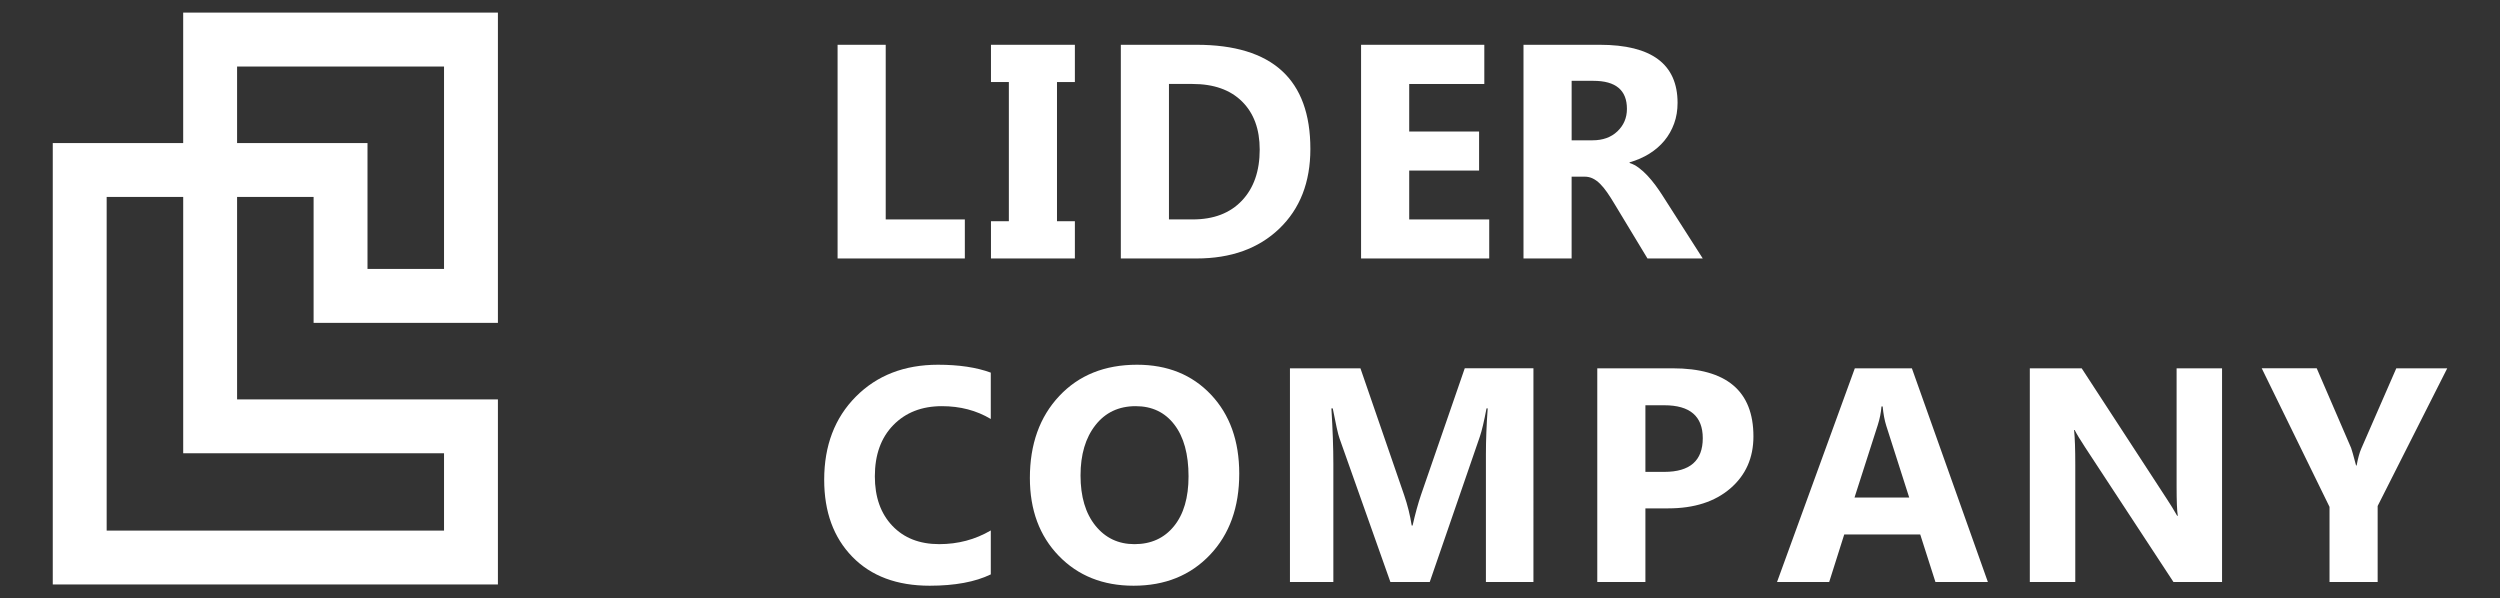 <?xml version="1.0" encoding="UTF-8"?> <!-- Generator: Adobe Illustrator 26.0.3, SVG Export Plug-In . SVG Version: 6.00 Build 0) --> <svg xmlns="http://www.w3.org/2000/svg" xmlns:xlink="http://www.w3.org/1999/xlink" id="Layer_1" x="0px" y="0px" viewBox="0 0 1564.02 374.33" style="enable-background:new 0 0 1564.02 374.33;" xml:space="preserve"><rect x="0" y="0" width="1564.02" height="374.33" fill="#333333" stroke="none"/> <style type="text/css"> .st0{fill:#FFFFFF;} </style> <g> <g> <path class="st0" d="M603.62,161.7H524V28.02h30.11v109.26h49.5V161.7z"></path> <path class="st0" d="M672.45,28.02v23.31h-11.19v87.07h11.19v23.3h-52.49v-23.3h11.19V51.32h-11.19V28.02H672.45z"></path> <path class="st0" d="M701.2,161.7V28.02h47.36c47.48,0,71.22,21.72,71.22,65.16c0,20.82-6.48,37.44-19.44,49.87 c-12.96,12.43-30.22,18.65-51.78,18.65H701.2z M731.31,52.53v84.74h14.92c13.05,0,23.29-3.91,30.71-11.75 c7.43-7.83,11.14-18.49,11.14-31.97c0-12.74-3.68-22.76-11.05-30.06c-7.36-7.3-17.7-10.96-30.99-10.96H731.31z"></path> <path class="st0" d="M931.67,161.7H851.5V28.02h77.1v24.52h-46.99v29.74h43.72v24.42h-43.72v30.58h50.06V161.7z"></path> <path class="st0" d="M1065.26,161.7h-34.59l-20.79-34.4c-1.56-2.61-3.05-4.94-4.48-6.99c-1.43-2.05-2.87-3.81-4.33-5.27 c-1.46-1.46-2.98-2.58-4.57-3.36c-1.58-0.78-3.31-1.16-5.17-1.16h-8.11v51.18h-30.11V28.02h47.73c32.44,0,48.66,12.12,48.66,36.36 c0,4.66-0.71,8.96-2.15,12.91c-1.43,3.95-3.45,7.5-6.05,10.67c-2.61,3.17-5.77,5.9-9.46,8.2c-3.7,2.3-7.82,4.1-12.36,5.41v0.38 c1.99,0.62,3.92,1.63,5.78,3.03c1.87,1.4,3.67,3.03,5.41,4.89c1.74,1.86,3.4,3.87,4.99,6.01c1.58,2.14,3.03,4.24,4.33,6.29 L1065.26,161.7z M983.23,50.58v37.2h13.05c6.46,0,11.65-1.87,15.57-5.6c3.98-3.79,5.97-8.48,5.97-14.08 c0-11.68-6.99-17.53-20.97-17.53H983.23z"></path> <path class="st0" d="M619.84,359.35c-9.76,4.72-22.5,7.08-38.22,7.08c-20.51,0-36.64-6.03-48.38-18.09 c-11.75-12.05-17.62-28.12-17.62-48.19c0-21.38,6.6-38.72,19.81-52.02c13.21-13.3,30.35-19.95,51.41-19.95 c13.05,0,24.05,1.65,33,4.94v29c-8.95-5.35-19.14-8.02-30.58-8.02c-12.55,0-22.68,3.95-30.39,11.84 c-7.71,7.89-11.56,18.58-11.56,32.07c0,12.93,3.64,23.23,10.91,30.9c7.27,7.68,17.06,11.51,29.37,11.51 c11.75,0,22.5-2.85,32.26-8.57V359.35z"></path> <path class="st0" d="M709.18,366.43c-19.14,0-34.74-6.23-46.8-18.69c-12.06-12.46-18.08-28.7-18.08-48.71 c0-21.13,6.12-38.22,18.37-51.27c12.24-13.05,28.46-19.58,48.66-19.58c19.08,0,34.51,6.25,46.29,18.74 c11.78,12.49,17.66,28.96,17.66,49.41c0,21.01-6.1,37.94-18.32,50.8C744.74,360,728.82,366.43,709.18,366.43z M710.48,254.1 c-10.56,0-18.96,3.96-25.17,11.89c-6.22,7.93-9.32,18.41-9.32,31.46c0,13.24,3.11,23.71,9.32,31.42 c6.21,7.7,14.36,11.56,24.42,11.56c10.38,0,18.61-3.74,24.7-11.23c6.09-7.49,9.13-17.88,9.13-31.18c0-13.86-2.95-24.64-8.86-32.35 C728.82,257.96,720.74,254.1,710.48,254.1z"></path> <path class="st0" d="M959.32,364.1H929.6v-79.98c0-8.64,0.37-18.18,1.12-28.62h-0.74c-1.56,8.2-2.95,14.11-4.19,17.71 l-31.33,90.89h-24.62l-31.87-89.96c-0.87-2.43-2.27-8.64-4.19-18.64h-0.84c0.81,13.18,1.22,24.73,1.22,34.68v73.92H807V230.42 h44.1l27.32,79.23c2.17,6.34,3.76,12.71,4.75,19.11h0.56c1.67-7.39,3.45-13.83,5.31-19.3l27.32-79.05h42.97V364.1z"></path> <path class="st0" d="M1029.38,318.05v46.05h-30.11V230.42h47.17c33.69,0,50.52,14.2,50.52,42.6c0,13.42-4.83,24.28-14.49,32.58 c-9.67,8.29-22.58,12.44-38.74,12.44H1029.38z M1029.38,253.54v41.67h11.84c16.04,0,24.05-7.02,24.05-21.07 c0-13.73-8.02-20.6-24.05-20.6H1029.38z"></path> <path class="st0" d="M1243.63,364.1h-32.81l-9.51-29.74h-47.54l-9.41,29.74h-32.63l48.66-133.68h35.7L1243.63,364.1z M1194.41,311.24l-14.36-44.93c-1.06-3.36-1.81-7.36-2.24-12.03h-0.74c-0.31,3.92-1.09,7.8-2.33,11.66l-14.54,45.31H1194.41z"></path> <path class="st0" d="M1390.12,364.1h-30.39l-55.09-83.99c-3.23-4.91-5.47-8.61-6.71-11.09h-0.37c0.5,4.72,0.75,11.93,0.75,21.63 v73.46h-28.44V230.42h32.45l53.04,81.38c2.43,3.67,4.66,7.3,6.71,10.91h0.37c-0.5-3.11-0.74-9.23-0.74-18.36v-73.92h28.43V364.1z"></path> <path class="st0" d="M1531.01,230.42l-43.53,86.13v47.54h-30.11v-46.98l-42.41-86.7h34.4l21.53,49.87 c0.37,0.93,1.4,4.57,3.08,10.91h0.37c0.81-4.47,1.77-7.98,2.89-10.53l21.91-50.24H1531.01z"></path> </g> </g> <path class="st0" d="M114.6,7.9v81.59H33.01v276.15H311.5V249.86H148.32V123.21h47.87v78.78H311.5V7.9H114.6z M277.79,283.58v48.35 H66.73V123.21h47.88v160.37H277.79z M277.79,76.45v13.04v33.72v21.78v23.28h-47.88v-45.06h0V89.49h-81.59V41.62h129.47V76.45z"></path> </svg> 